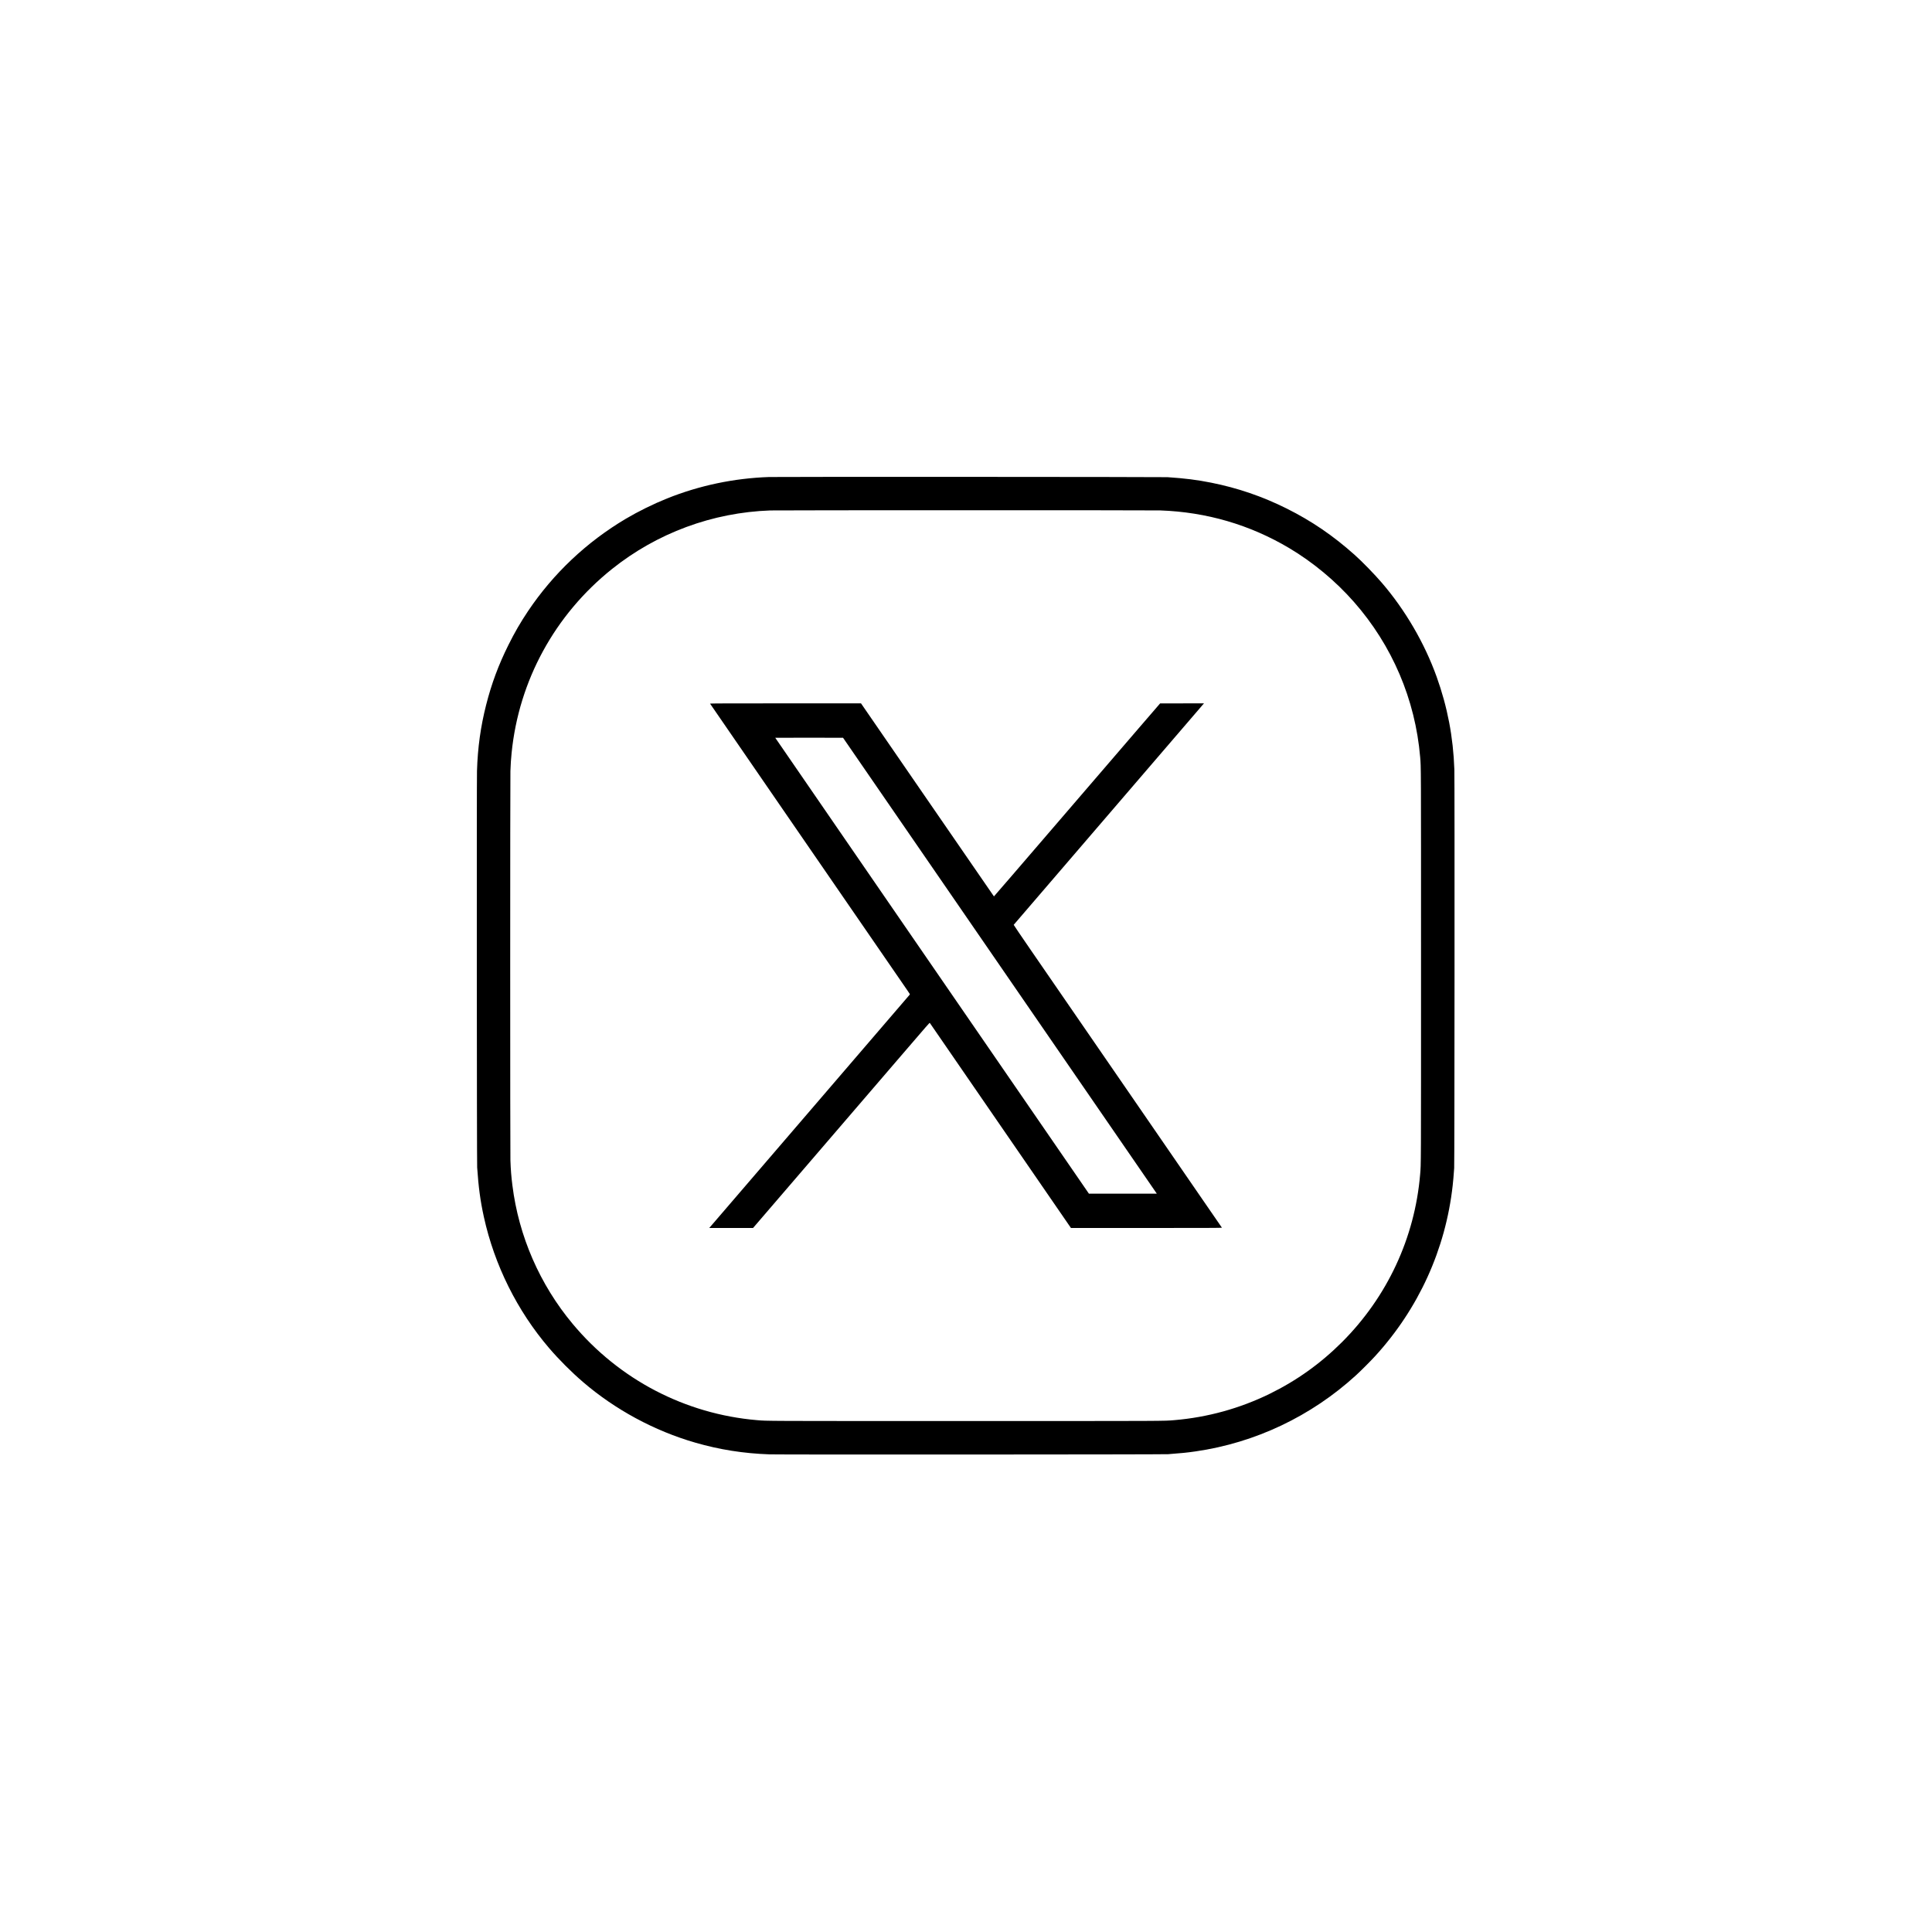 <svg xmlns="http://www.w3.org/2000/svg" version="1.0" width="8842pt" height="8842pt" viewBox="0 0 8842 8842" preserveAspectRatio="xMidYMid meet">
  <g transform="translate(0,8842) scale(0.1,-0.1)" fill="#000000" stroke="none">
    <path d="M35200 66589 c-1609 -55 -3190 -387 -4670 -981 -625 -251 -1320 -593 -1882 -926 -1798 -1064 -3328 -2510 -4486 -4236 -344 -514 -611 -975 -897 -1551 -451 -907 -768 -1760 -1015 -2730 -253 -995 -387 -1953 -420 -3025 -16 -508 -8 -17908 8 -18150 62 -910 145 -1530 307 -2266 482 -2197 1523 -4291 2980 -5994 454 -531 1021 -1099 1554 -1557 1474 -1267 3267 -2236 5141 -2777 1116 -322 2206 -494 3395 -536 458 -16 18028 -8 18250 8 616 46 854 70 1254 128 2730 394 5288 1608 7341 3484 216 197 657 638 865 865 1998 2180 3236 4902 3559 7825 24 213 41 411 68 790 16 229 24 17790 8 18245 -52 1487 -315 2859 -812 4245 -552 1536 -1434 3049 -2501 4291 -350 408 -903 975 -1257 1291 -982 876 -1962 1544 -3098 2112 -1109 554 -2253 946 -3462 1186 -655 130 -1182 197 -2000 252 -203 13 -17839 21 -18230 7z m17900 -1529 c2116 -75 4100 -654 5900 -1723 1088 -647 2116 -1501 2962 -2462 1751 -1989 2809 -4466 3033 -7100 41 -492 40 -169 40 -9550 0 -9386 1 -9057 -41 -9555 -245 -2900 -1504 -5601 -3573 -7671 -984 -983 -2081 -1767 -3323 -2374 -1363 -665 -2835 -1071 -4348 -1199 -498 -42 -169 -41 -9555 -41 -9381 0 -9058 -1 -9550 40 -3285 280 -6306 1856 -8431 4400 -1510 1807 -2474 4021 -2763 6345 -53 419 -76 712 -91 1150 -13 370 -13 17449 0 17810 12 339 25 536 55 835 332 3308 1976 6319 4592 8412 2062 1649 4600 2588 7248 2682 323 12 17520 13 17845 1z"/>
    <path d="M32496 56218 c6 -10 2255 -3279 4140 -6018 2680 -3894 4829 -7015 4911 -7135 101 -146 102 -149 84 -170 -10 -11 -2022 -2353 -4471 -5205 -2450 -2852 -4509 -5249 -4577 -5327 l-124 -143 1003 0 1003 1 3120 3630 c1716 1997 3278 3814 3470 4038 1496 1742 1487 1732 1500 1714 31 -46 6002 -8722 6215 -9030 l243 -353 3460 0 c2766 0 3457 3 3450 13 -6 6 -374 541 -818 1187 -445 646 -2046 2973 -3558 5170 -1513 2197 -2942 4274 -3177 4615 -235 341 -777 1128 -1204 1749 -427 621 -775 1134 -773 1140 4 9 8423 9809 8655 10074 l54 62 -1003 -1 -1004 0 -985 -1142 c-542 -628 -2252 -2617 -3800 -4419 -1548 -1802 -2817 -3275 -2821 -3273 -3 2 -1373 1991 -3045 4420 l-3039 4415 -3458 0 c-2764 0 -3457 -3 -3451 -12z m8011 -4358 c1058 -1537 2089 -3036 2292 -3330 2260 -3282 10109 -14687 10125 -14712 l18 -28 -1553 0 -1554 1 -2760 4011 c-2620 3808 -5028 7307 -5745 8348 -1737 2521 -5850 8501 -5850 8505 0 3 698 4 1552 3 l1551 -3 1924 -2795z"/>
  </g>
</svg>